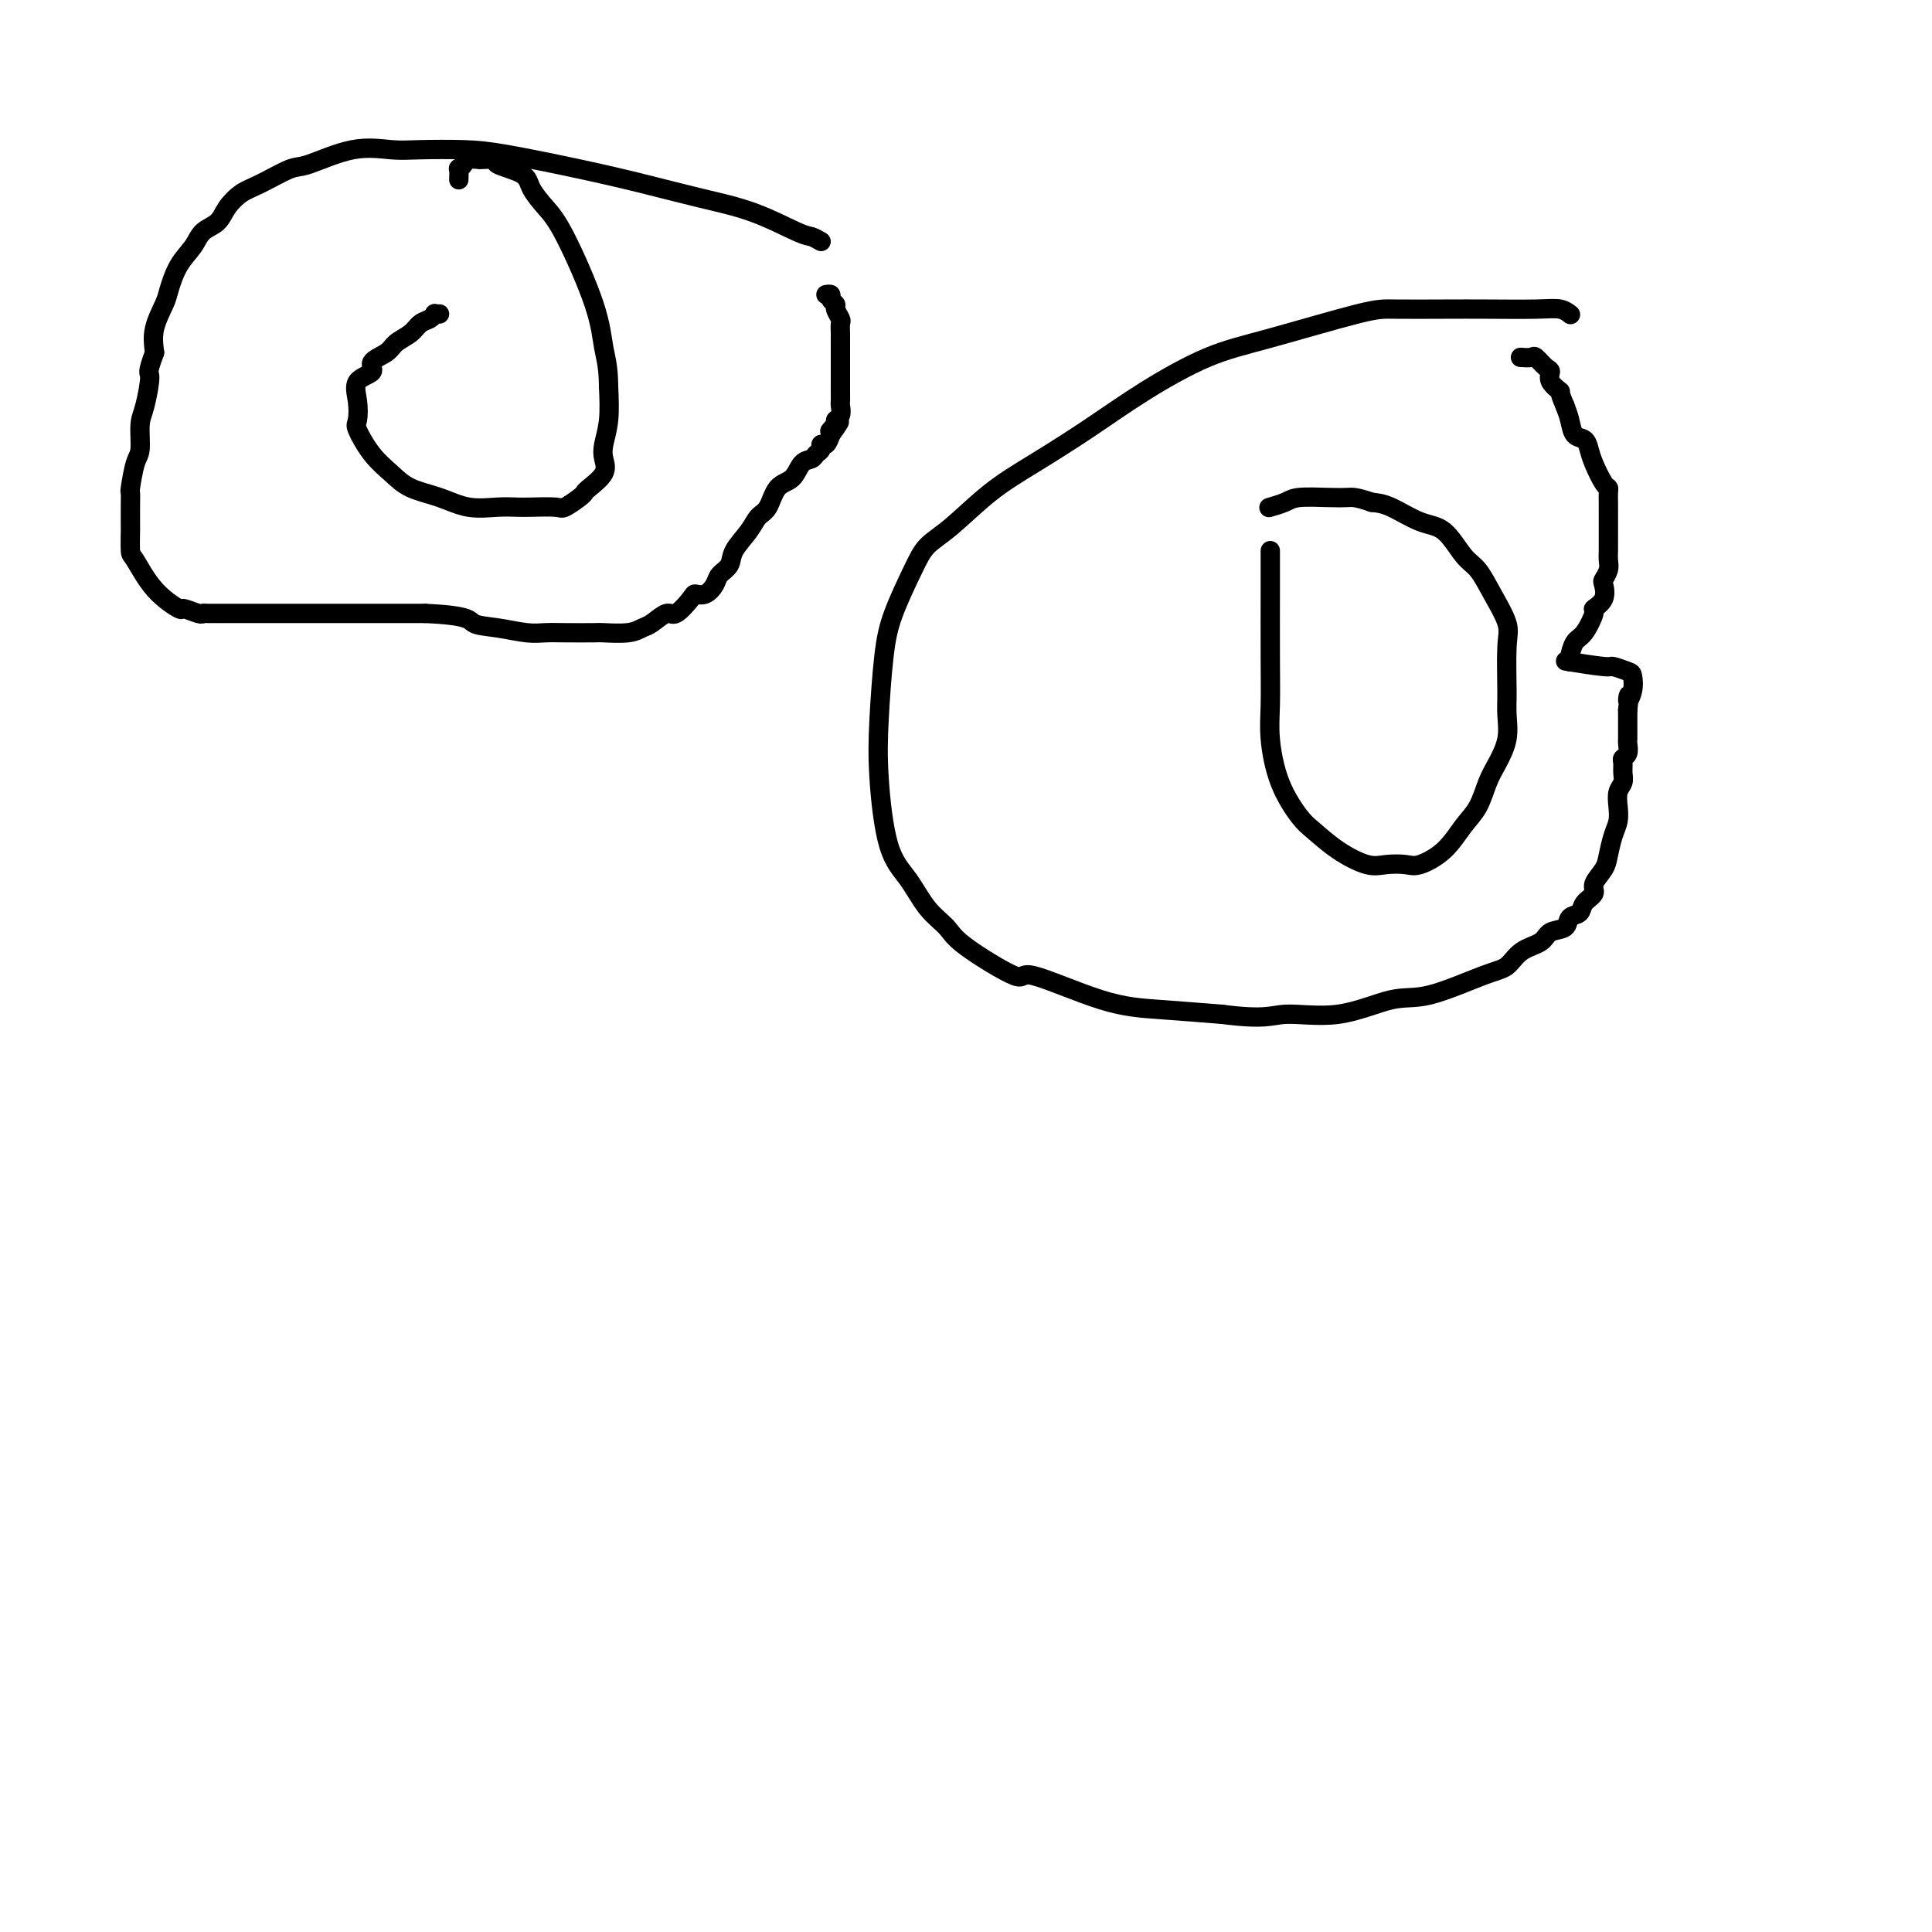<svg viewBox='0 0 400 400' version='1.1' xmlns='http://www.w3.org/2000/svg' xmlns:xlink='http://www.w3.org/1999/xlink'><g fill='none' stroke='#000000' stroke-width='4' stroke-linecap='round' stroke-linejoin='round'><path d='M170,50c-0.710,-0.412 -1.420,-0.823 -2,-1c-0.580,-0.177 -1.031,-0.119 -3,-1c-1.969,-0.881 -5.456,-2.702 -9,-4c-3.544,-1.298 -7.147,-2.075 -11,-3c-3.853,-0.925 -7.958,-1.999 -12,-3c-4.042,-1.001 -8.020,-1.928 -13,-3c-4.980,-1.072 -10.960,-2.290 -15,-3c-4.040,-0.710 -6.140,-0.911 -9,-1c-2.860,-0.089 -6.482,-0.065 -9,0c-2.518,0.065 -3.934,0.171 -6,0c-2.066,-0.171 -4.783,-0.619 -8,0c-3.217,0.619 -6.935,2.304 -9,3c-2.065,0.696 -2.477,0.403 -4,1c-1.523,0.597 -4.155,2.085 -6,3c-1.845,0.915 -2.902,1.259 -4,2c-1.098,0.741 -2.237,1.880 -3,3c-0.763,1.120 -1.150,2.222 -2,3c-0.850,0.778 -2.163,1.231 -3,2c-0.837,0.769 -1.198,1.853 -2,3c-0.802,1.147 -2.044,2.357 -3,4c-0.956,1.643 -1.628,3.719 -2,5c-0.372,1.281 -0.446,1.768 -1,3c-0.554,1.232 -1.587,3.209 -2,5c-0.413,1.791 -0.207,3.395 0,5'/><path d='M32,73c-1.730,4.681 -1.055,3.884 -1,5c0.055,1.116 -0.511,4.146 -1,6c-0.489,1.854 -0.902,2.533 -1,4c-0.098,1.467 0.117,3.721 0,5c-0.117,1.279 -0.567,1.584 -1,3c-0.433,1.416 -0.848,3.945 -1,5c-0.152,1.055 -0.041,0.637 0,1c0.041,0.363 0.012,1.508 0,3c-0.012,1.492 -0.007,3.333 0,4c0.007,0.667 0.017,0.162 0,1c-0.017,0.838 -0.060,3.018 0,4c0.060,0.982 0.222,0.764 1,2c0.778,1.236 2.170,3.925 4,6c1.830,2.075 4.098,3.537 5,4c0.902,0.463 0.438,-0.072 1,0c0.562,0.072 2.151,0.751 3,1c0.849,0.249 0.959,0.067 1,0c0.041,-0.067 0.013,-0.018 1,0c0.987,0.018 2.989,0.005 5,0c2.011,-0.005 4.031,-0.001 6,0c1.969,0.001 3.889,0.000 7,0c3.111,-0.000 7.415,-0.000 11,0c3.585,0.000 6.453,0.000 9,0c2.547,-0.000 4.774,-0.000 7,0'/><path d='M88,127c9.315,0.409 9.104,1.430 10,2c0.896,0.570 2.899,0.689 5,1c2.101,0.311 4.300,0.815 6,1c1.700,0.185 2.903,0.050 4,0c1.097,-0.050 2.090,-0.017 4,0c1.910,0.017 4.737,0.017 6,0c1.263,-0.017 0.961,-0.051 2,0c1.039,0.051 3.418,0.188 5,0c1.582,-0.188 2.368,-0.702 3,-1c0.632,-0.298 1.110,-0.382 2,-1c0.890,-0.618 2.192,-1.772 3,-2c0.808,-0.228 1.124,0.469 2,0c0.876,-0.469 2.314,-2.104 3,-3c0.686,-0.896 0.622,-1.055 1,-1c0.378,0.055 1.199,0.322 2,0c0.801,-0.322 1.583,-1.233 2,-2c0.417,-0.767 0.468,-1.389 1,-2c0.532,-0.611 1.546,-1.211 2,-2c0.454,-0.789 0.347,-1.766 1,-3c0.653,-1.234 2.066,-2.724 3,-4c0.934,-1.276 1.391,-2.338 2,-3c0.609,-0.662 1.371,-0.923 2,-2c0.629,-1.077 1.124,-2.971 2,-4c0.876,-1.029 2.134,-1.192 3,-2c0.866,-0.808 1.342,-2.259 2,-3c0.658,-0.741 1.500,-0.771 2,-1c0.500,-0.229 0.659,-0.655 1,-1c0.341,-0.345 0.865,-0.608 1,-1c0.135,-0.392 -0.117,-0.913 0,-1c0.117,-0.087 0.605,0.261 1,0c0.395,-0.261 0.698,-1.130 1,-2'/><path d='M172,90c3.648,-4.976 0.767,-1.915 0,-1c-0.767,0.915 0.579,-0.317 1,-1c0.421,-0.683 -0.083,-0.816 0,-1c0.083,-0.184 0.754,-0.419 1,-1c0.246,-0.581 0.066,-1.506 0,-2c-0.066,-0.494 -0.018,-0.555 0,-1c0.018,-0.445 0.005,-1.272 0,-2c-0.005,-0.728 -0.001,-1.356 0,-2c0.001,-0.644 0.000,-1.302 0,-2c-0.000,-0.698 -0.000,-1.434 0,-2c0.000,-0.566 0.000,-0.960 0,-1c-0.000,-0.040 0.000,0.275 0,0c-0.000,-0.275 -0.000,-1.138 0,-2c0.000,-0.862 0.001,-1.721 0,-2c-0.001,-0.279 -0.004,0.024 0,0c0.004,-0.024 0.016,-0.374 0,-1c-0.016,-0.626 -0.061,-1.530 0,-2c0.061,-0.470 0.228,-0.508 0,-1c-0.228,-0.492 -0.849,-1.438 -1,-2c-0.151,-0.562 0.170,-0.739 0,-1c-0.170,-0.261 -0.829,-0.606 -1,-1c-0.171,-0.394 0.146,-0.837 0,-1c-0.146,-0.163 -0.756,-0.047 -1,0c-0.244,0.047 -0.122,0.023 0,0'/><path d='M325,65c0.142,0.113 0.283,0.226 0,0c-0.283,-0.226 -0.992,-0.793 -2,-1c-1.008,-0.207 -2.316,-0.056 -5,0c-2.684,0.056 -6.745,0.017 -10,0c-3.255,-0.017 -5.705,-0.013 -9,0c-3.295,0.013 -7.437,0.034 -10,0c-2.563,-0.034 -3.549,-0.122 -8,1c-4.451,1.122 -12.368,3.453 -18,5c-5.632,1.547 -8.979,2.308 -13,4c-4.021,1.692 -8.717,4.315 -13,7c-4.283,2.685 -8.152,5.432 -12,8c-3.848,2.568 -7.676,4.959 -11,7c-3.324,2.041 -6.144,3.734 -9,6c-2.856,2.266 -5.749,5.106 -8,7c-2.251,1.894 -3.860,2.841 -5,4c-1.140,1.159 -1.809,2.528 -3,5c-1.191,2.472 -2.903,6.047 -4,9c-1.097,2.953 -1.578,5.285 -2,9c-0.422,3.715 -0.785,8.815 -1,13c-0.215,4.185 -0.282,7.456 0,12c0.282,4.544 0.914,10.361 2,14c1.086,3.639 2.625,5.100 4,7c1.375,1.900 2.585,4.238 4,6c1.415,1.762 3.035,2.948 4,4c0.965,1.052 1.273,1.969 4,4c2.727,2.031 7.872,5.174 10,6c2.128,0.826 1.241,-0.665 4,0c2.759,0.665 9.166,3.487 14,5c4.834,1.513 8.095,1.718 12,2c3.905,0.282 8.452,0.641 13,1'/><path d='M253,210c9.084,1.189 10.296,0.161 13,0c2.704,-0.161 6.902,0.544 11,0c4.098,-0.544 8.097,-2.338 11,-3c2.903,-0.662 4.711,-0.193 8,-1c3.289,-0.807 8.059,-2.889 11,-4c2.941,-1.111 4.053,-1.252 5,-2c0.947,-0.748 1.730,-2.102 3,-3c1.270,-0.898 3.027,-1.339 4,-2c0.973,-0.661 1.162,-1.542 2,-2c0.838,-0.458 2.323,-0.493 3,-1c0.677,-0.507 0.544,-1.486 1,-2c0.456,-0.514 1.502,-0.564 2,-1c0.498,-0.436 0.448,-1.260 1,-2c0.552,-0.740 1.706,-1.398 2,-2c0.294,-0.602 -0.271,-1.147 0,-2c0.271,-0.853 1.379,-2.013 2,-3c0.621,-0.987 0.754,-1.801 1,-3c0.246,-1.199 0.606,-2.782 1,-4c0.394,-1.218 0.824,-2.069 1,-3c0.176,-0.931 0.100,-1.941 0,-3c-0.100,-1.059 -0.224,-2.168 0,-3c0.224,-0.832 0.796,-1.388 1,-2c0.204,-0.612 0.041,-1.281 0,-2c-0.041,-0.719 0.042,-1.487 0,-2c-0.042,-0.513 -0.207,-0.770 0,-1c0.207,-0.230 0.788,-0.432 1,-1c0.212,-0.568 0.057,-1.503 0,-2c-0.057,-0.497 -0.015,-0.556 0,-1c0.015,-0.444 0.004,-1.273 0,-2c-0.004,-0.727 -0.001,-1.350 0,-2c0.001,-0.650 0.001,-1.325 0,-2'/><path d='M337,147c0.559,-5.018 -0.043,-2.564 0,-2c0.043,0.564 0.733,-0.762 1,-2c0.267,-1.238 0.112,-2.388 0,-3c-0.112,-0.612 -0.182,-0.686 -1,-1c-0.818,-0.314 -2.384,-0.868 -3,-1c-0.616,-0.132 -0.281,0.157 -2,0c-1.719,-0.157 -5.491,-0.759 -7,-1c-1.509,-0.241 -0.754,-0.120 0,0'/><path d='M325,137c-0.070,-0.113 -0.140,-0.225 0,-1c0.140,-0.775 0.490,-2.212 1,-3c0.510,-0.788 1.181,-0.926 2,-2c0.819,-1.074 1.788,-3.085 2,-4c0.212,-0.915 -0.332,-0.735 0,-1c0.332,-0.265 1.539,-0.977 2,-2c0.461,-1.023 0.176,-2.357 0,-3c-0.176,-0.643 -0.243,-0.593 0,-1c0.243,-0.407 0.797,-1.269 1,-2c0.203,-0.731 0.054,-1.331 0,-2c-0.054,-0.669 -0.015,-1.405 0,-2c0.015,-0.595 0.004,-1.047 0,-2c-0.004,-0.953 -0.001,-2.405 0,-3c0.001,-0.595 0.001,-0.331 0,-1c-0.001,-0.669 -0.002,-2.271 0,-3c0.002,-0.729 0.008,-0.586 0,-1c-0.008,-0.414 -0.030,-1.384 0,-2c0.030,-0.616 0.111,-0.876 0,-1c-0.111,-0.124 -0.415,-0.112 -1,-1c-0.585,-0.888 -1.452,-2.678 -2,-4c-0.548,-1.322 -0.777,-2.178 -1,-3c-0.223,-0.822 -0.441,-1.612 -1,-2c-0.559,-0.388 -1.458,-0.374 -2,-1c-0.542,-0.626 -0.726,-1.893 -1,-3c-0.274,-1.107 -0.637,-2.053 -1,-3'/><path d='M324,84c-1.495,-3.373 -0.733,-2.806 -1,-3c-0.267,-0.194 -1.562,-1.148 -2,-2c-0.438,-0.852 -0.020,-1.601 0,-2c0.020,-0.399 -0.359,-0.447 -1,-1c-0.641,-0.553 -1.543,-1.612 -2,-2c-0.457,-0.388 -0.469,-0.104 -1,0c-0.531,0.104 -1.580,0.030 -2,0c-0.420,-0.030 -0.210,-0.015 0,0'/><path d='M263,114c-0.001,1.984 -0.001,3.969 0,5c0.001,1.031 0.004,1.109 0,4c-0.004,2.891 -0.016,8.595 0,13c0.016,4.405 0.061,7.510 0,10c-0.061,2.490 -0.227,4.364 0,7c0.227,2.636 0.847,6.034 2,9c1.153,2.966 2.839,5.499 4,7c1.161,1.501 1.799,1.971 3,3c1.201,1.029 2.966,2.617 5,4c2.034,1.383 4.336,2.560 6,3c1.664,0.440 2.689,0.144 4,0c1.311,-0.144 2.907,-0.137 4,0c1.093,0.137 1.682,0.403 3,0c1.318,-0.403 3.364,-1.474 5,-3c1.636,-1.526 2.863,-3.505 4,-5c1.137,-1.495 2.185,-2.504 3,-4c0.815,-1.496 1.395,-3.480 2,-5c0.605,-1.520 1.233,-2.577 2,-4c0.767,-1.423 1.672,-3.211 2,-5c0.328,-1.789 0.079,-3.580 0,-5c-0.079,-1.420 0.012,-2.471 0,-5c-0.012,-2.529 -0.127,-6.537 0,-9c0.127,-2.463 0.496,-3.381 0,-5c-0.496,-1.619 -1.856,-3.937 -3,-6c-1.144,-2.063 -2.074,-3.870 -3,-5c-0.926,-1.130 -1.850,-1.585 -3,-3c-1.150,-1.415 -2.525,-3.792 -4,-5c-1.475,-1.208 -3.051,-1.248 -5,-2c-1.949,-0.752 -4.271,-2.215 -6,-3c-1.729,-0.785 -2.864,-0.893 -4,-1'/><path d='M284,104c-3.298,-1.158 -4.044,-1.053 -5,-1c-0.956,0.053 -2.123,0.053 -4,0c-1.877,-0.053 -4.464,-0.158 -6,0c-1.536,0.158 -2.020,0.578 -3,1c-0.980,0.422 -2.456,0.844 -3,1c-0.544,0.156 -0.155,0.044 0,0c0.155,-0.044 0.078,-0.022 0,0'/><path d='M91,65c-0.440,0.026 -0.879,0.051 -1,0c-0.121,-0.051 0.077,-0.180 0,0c-0.077,0.180 -0.427,0.667 -1,1c-0.573,0.333 -1.367,0.512 -2,1c-0.633,0.488 -1.105,1.286 -2,2c-0.895,0.714 -2.213,1.345 -3,2c-0.787,0.655 -1.045,1.336 -2,2c-0.955,0.664 -2.609,1.313 -3,2c-0.391,0.687 0.482,1.413 0,2c-0.482,0.587 -2.317,1.034 -3,2c-0.683,0.966 -0.213,2.450 0,4c0.213,1.550 0.169,3.168 0,4c-0.169,0.832 -0.462,0.880 0,2c0.462,1.120 1.679,3.313 3,5c1.321,1.687 2.748,2.869 4,4c1.252,1.131 2.331,2.212 4,3c1.669,0.788 3.928,1.283 6,2c2.072,0.717 3.956,1.656 6,2c2.044,0.344 4.247,0.094 6,0c1.753,-0.094 3.054,-0.032 4,0c0.946,0.032 1.535,0.033 3,0c1.465,-0.033 3.805,-0.101 5,0c1.195,0.101 1.246,0.372 2,0c0.754,-0.372 2.213,-1.387 3,-2c0.787,-0.613 0.904,-0.823 1,-1c0.096,-0.177 0.173,-0.320 1,-1c0.827,-0.680 2.404,-1.898 3,-3c0.596,-1.102 0.211,-2.089 0,-3c-0.211,-0.911 -0.249,-1.745 0,-3c0.249,-1.255 0.785,-2.930 1,-5c0.215,-2.070 0.107,-4.535 0,-7'/><path d='M126,80c-0.034,-4.256 -0.619,-5.895 -1,-8c-0.381,-2.105 -0.560,-4.675 -2,-9c-1.440,-4.325 -4.143,-10.405 -6,-14c-1.857,-3.595 -2.869,-4.704 -4,-6c-1.131,-1.296 -2.380,-2.778 -3,-4c-0.620,-1.222 -0.609,-2.184 -2,-3c-1.391,-0.816 -4.183,-1.487 -5,-2c-0.817,-0.513 0.342,-0.867 0,-1c-0.342,-0.133 -2.187,-0.045 -3,0c-0.813,0.045 -0.596,0.049 -1,0c-0.404,-0.049 -1.429,-0.149 -2,0c-0.571,0.149 -0.689,0.548 -1,1c-0.311,0.452 -0.815,0.956 -1,1c-0.185,0.044 -0.050,-0.373 0,0c0.050,0.373 0.014,1.535 0,2c-0.014,0.465 -0.007,0.232 0,0'/></g>
</svg>